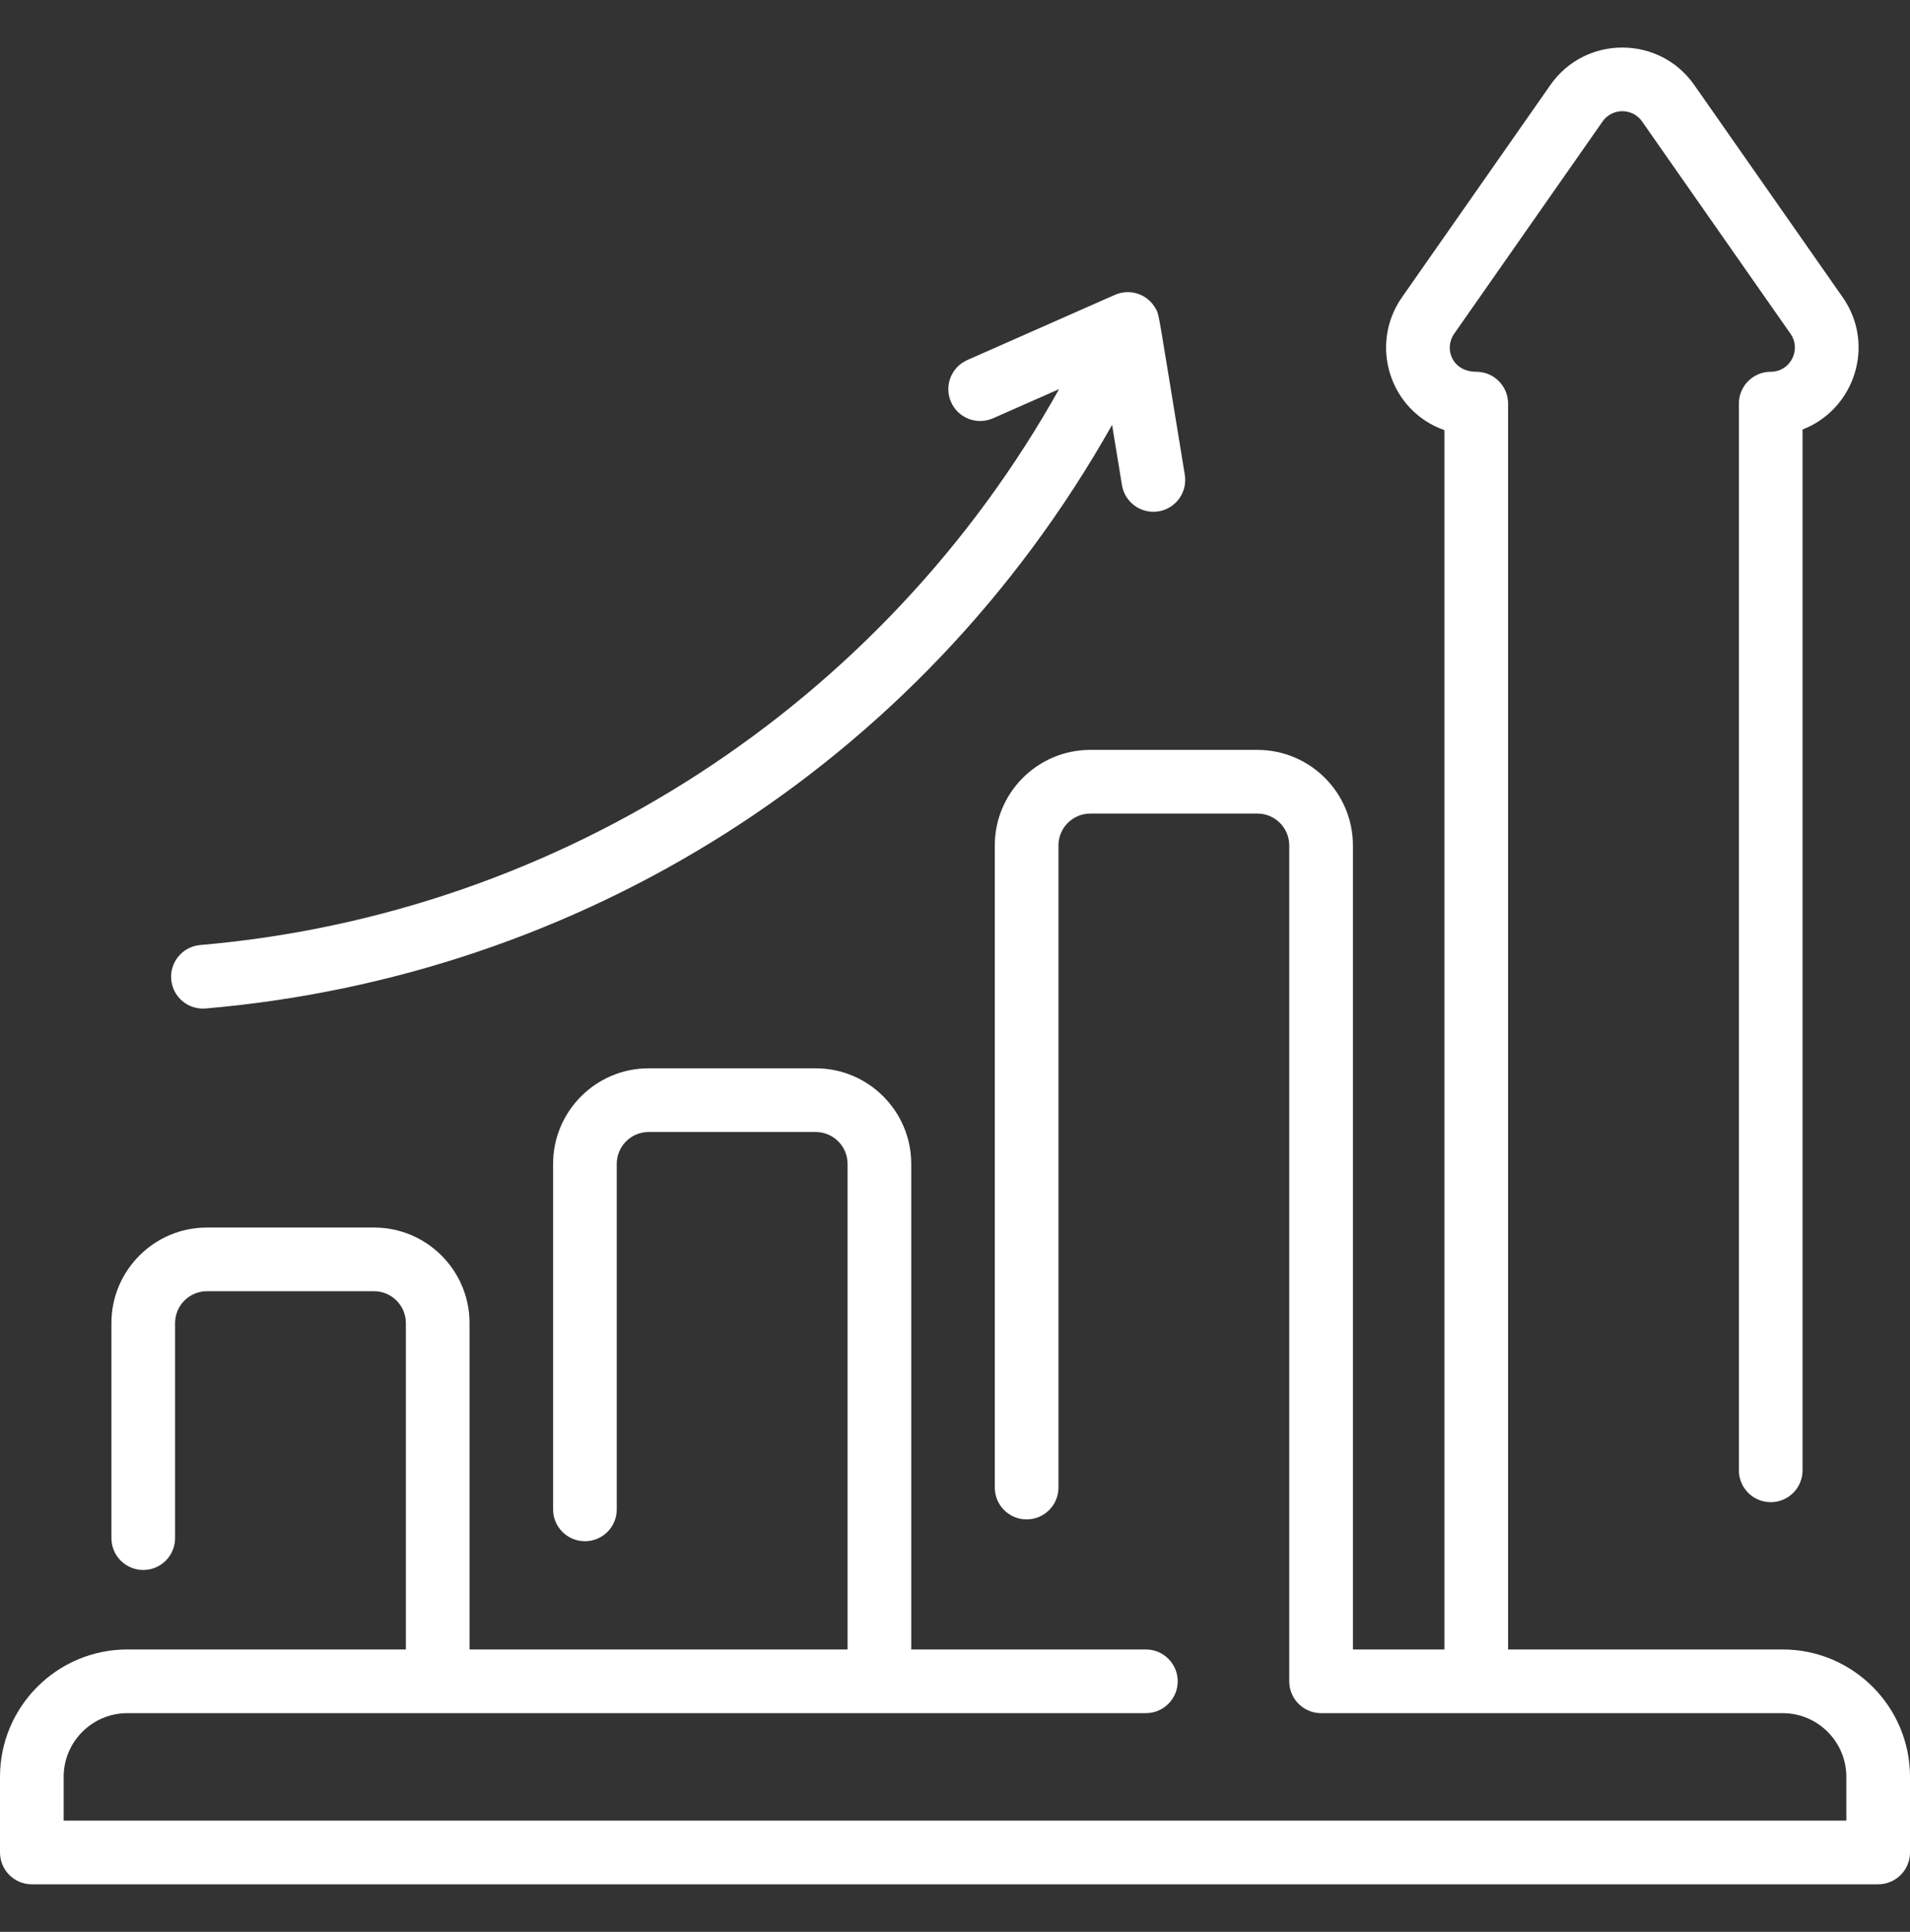 <svg width="90" height="91" viewBox="0 0 90 91" fill="none" xmlns="http://www.w3.org/2000/svg">
<rect x="0" y="0" width="90" height="91" fill="#333333" stroke="none"/>
<g clip-path="url(#clip0_856_17968)">
<path d="M84 77.699H71.062V19.012C71.062 18.183 70.391 17.512 69.562 17.512C68.425 17.512 68.03 16.424 68.52 15.723L75.513 5.724C75.966 5.077 76.923 5.075 77.377 5.724L84.369 15.723C84.897 16.477 84.359 17.512 83.437 17.512C82.609 17.512 81.937 18.183 81.937 19.012V69.261C81.937 70.09 82.609 70.761 83.437 70.761C84.266 70.761 84.937 70.09 84.937 69.261V20.232C87.403 19.276 88.384 16.228 86.828 14.003L79.835 4.004C78.19 1.652 74.699 1.652 73.055 4.004L66.062 14.003C64.498 16.24 65.484 19.358 68.062 20.262V77.699H63.75V39.824C63.75 37.343 61.731 35.324 59.25 35.324H51.375C48.894 35.324 46.875 37.343 46.875 39.824V70.072C46.875 70.9 47.546 71.572 48.375 71.572C49.203 71.572 49.875 70.9 49.875 70.072V39.824C49.875 38.997 50.548 38.324 51.375 38.324H59.25C60.077 38.324 60.75 38.997 60.75 39.824V79.199C60.75 80.027 61.421 80.699 62.25 80.699H84C85.654 80.699 87 82.045 87 83.699V85.761H3V83.699C3 82.045 4.346 80.699 6 80.699H53.994C54.822 80.699 55.494 80.027 55.494 79.199C55.494 78.371 54.822 77.699 53.994 77.699H42.938V54.824C42.938 52.343 40.919 50.324 38.438 50.324H30.562C28.081 50.324 26.062 52.343 26.062 54.824V71.1C26.062 71.929 26.734 72.6 27.562 72.6C28.391 72.6 29.062 71.929 29.062 71.1V54.824C29.062 53.997 29.735 53.324 30.562 53.324H38.438C39.265 53.324 39.938 53.997 39.938 54.824V77.699H22.125V62.324C22.125 59.843 20.106 57.824 17.625 57.824H9.75C7.269 57.824 5.25 59.843 5.25 62.324V72.455C5.25 73.283 5.922 73.955 6.75 73.955C7.578 73.955 8.25 73.283 8.25 72.455V62.324C8.25 61.497 8.923 60.824 9.75 60.824H17.625C18.452 60.824 19.125 61.497 19.125 62.324V77.699H6C2.692 77.699 0 80.39 0 83.699V87.261C0 88.09 0.672 88.761 1.5 88.761H88.5C89.328 88.761 90 88.09 90 87.261V83.699C90 80.391 87.308 77.699 84 77.699Z" fill="white"/>
<path d="M9.691 47.505C27.181 46.003 43.294 36.177 52.402 20.014L52.867 22.851C53.002 23.672 53.777 24.222 54.591 24.088C55.408 23.954 55.962 23.183 55.828 22.365C54.526 14.436 54.637 14.854 54.441 14.514C54.078 13.881 53.333 13.618 52.67 13.838C52.549 13.879 53.043 13.665 45.58 16.96C44.822 17.294 44.479 18.18 44.814 18.938C45.148 19.696 46.034 20.038 46.791 19.704L49.904 18.33C41.623 33.146 26.463 43.054 9.434 44.516C8.609 44.587 7.997 45.314 8.068 46.139C8.138 46.955 8.854 47.576 9.691 47.505Z" fill="white"/>
</g>
<defs>
<clipPath id="clip0_856_17968">
<rect width="90" height="90" fill="white" transform="translate(0 0.5)"/>
</clipPath>
</defs>
</svg>
